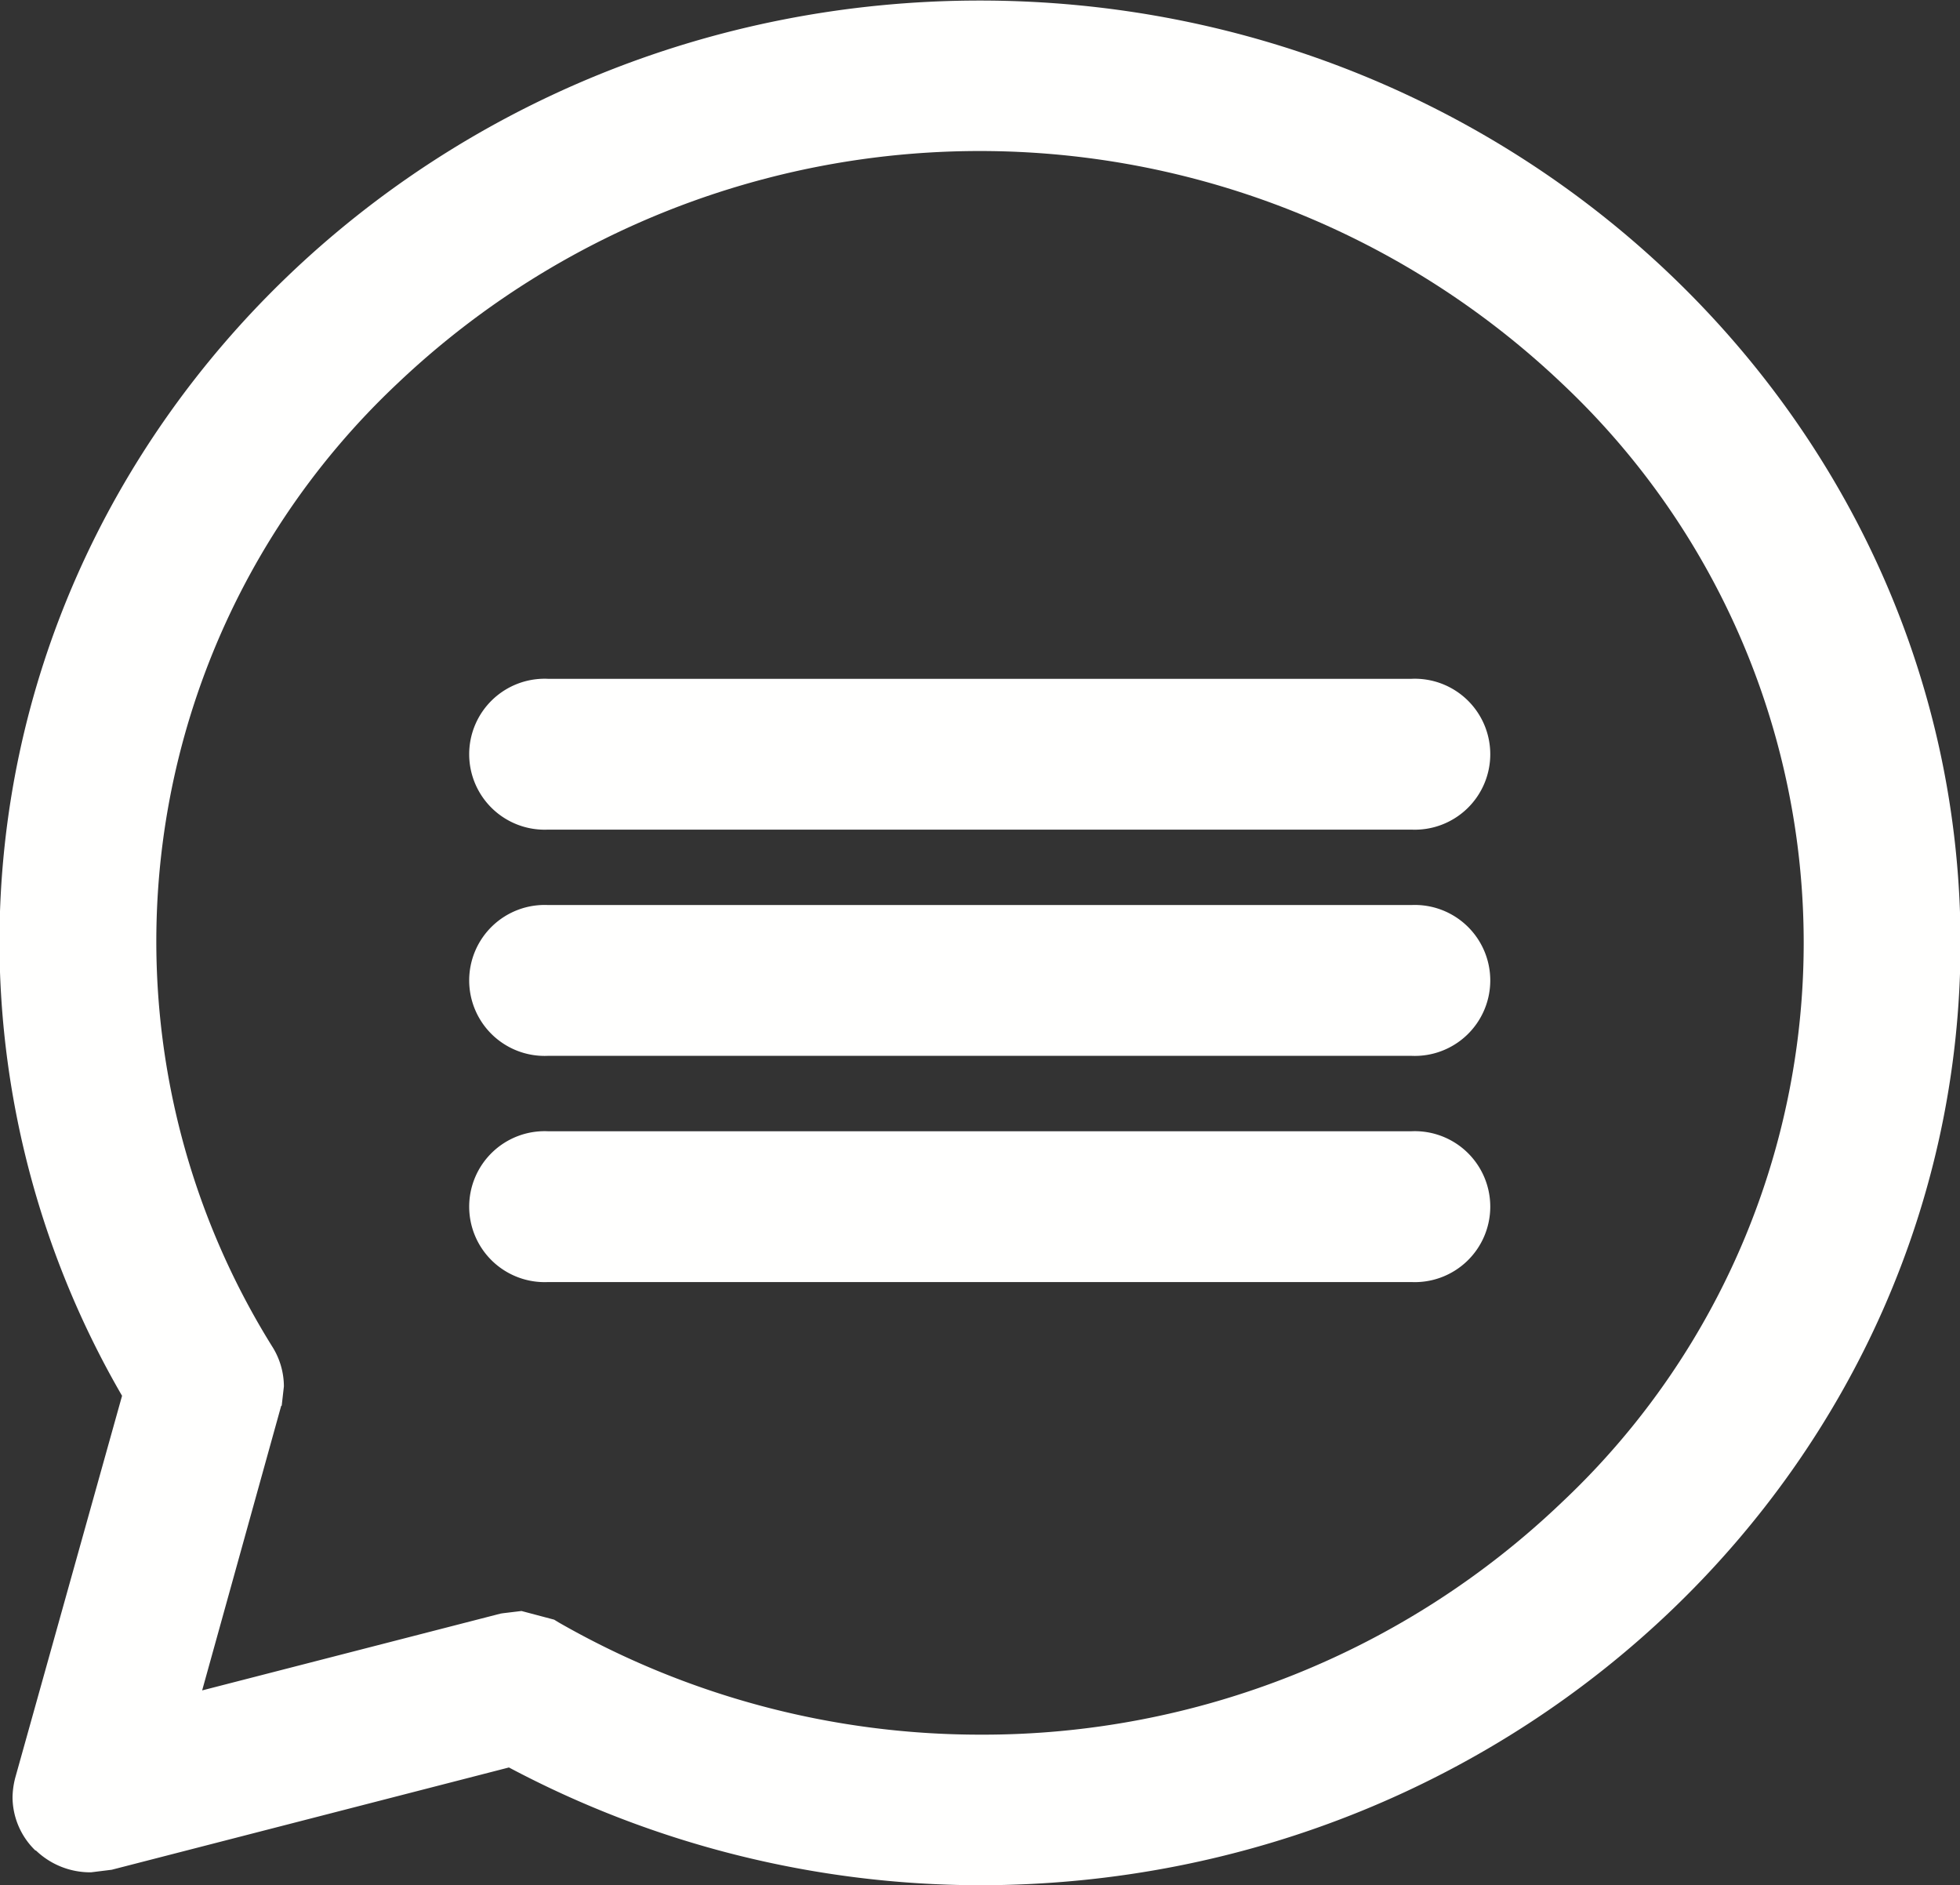 <svg xmlns="http://www.w3.org/2000/svg" width="35.97" height="34.594" viewBox="0 0 35.97 34.594">
  <rect x="0" y="0" width="35.97" height="34.594" fill="#333333" stroke="none"/>
  <defs>
    <style>
      .cls-1 {
        fill: #fffffe;
        fill-rule: evenodd;
      }
    </style>
  </defs>
  <path id="apppsss.svg" class="cls-1" d="M1372.92,221.937a18.472,18.472,0,0,1-8.64-2.161l-7.29,1.877-0.38.047a1.439,1.439,0,0,1-1.01-.4l-0.01,0a1.369,1.369,0,0,1-.42-0.979,1.526,1.526,0,0,1,.05-0.357h0l1.96-7.008a16.643,16.643,0,0,1-2.25-8.307c0-9.538,8.07-17.294,17.99-17.295s17.99,7.757,18,17.295C1390.91,214.181,1382.85,221.937,1372.92,221.937Zm10.68-27.562a15.518,15.518,0,0,0-21.36,0,14.055,14.055,0,0,0-2.29,17.7,1.374,1.374,0,0,1,.2.709l-0.04.353-0.01.005-1.45,5.22,5.48-1.41,0.04-.006,0.19-.023,0.15-.018,0.14,0.037,0.46,0.122,0.08,0.049a15.552,15.552,0,0,0,7.73,2.061,15.371,15.371,0,0,0,10.68-4.26A14.093,14.093,0,0,0,1383.6,194.375Zm-2.76,16.494H1365a1.385,1.385,0,1,1,0-2.767h15.84A1.385,1.385,0,1,1,1380.84,210.869Zm0-4.151H1365a1.385,1.385,0,1,1,0-2.767h15.84A1.385,1.385,0,1,1,1380.84,206.718Zm0-4.151H1365a1.385,1.385,0,1,1,0-2.767h15.84A1.385,1.385,0,1,1,1380.84,202.567Z" transform="translate(-1354.94 -187.344)"/>
</svg>

